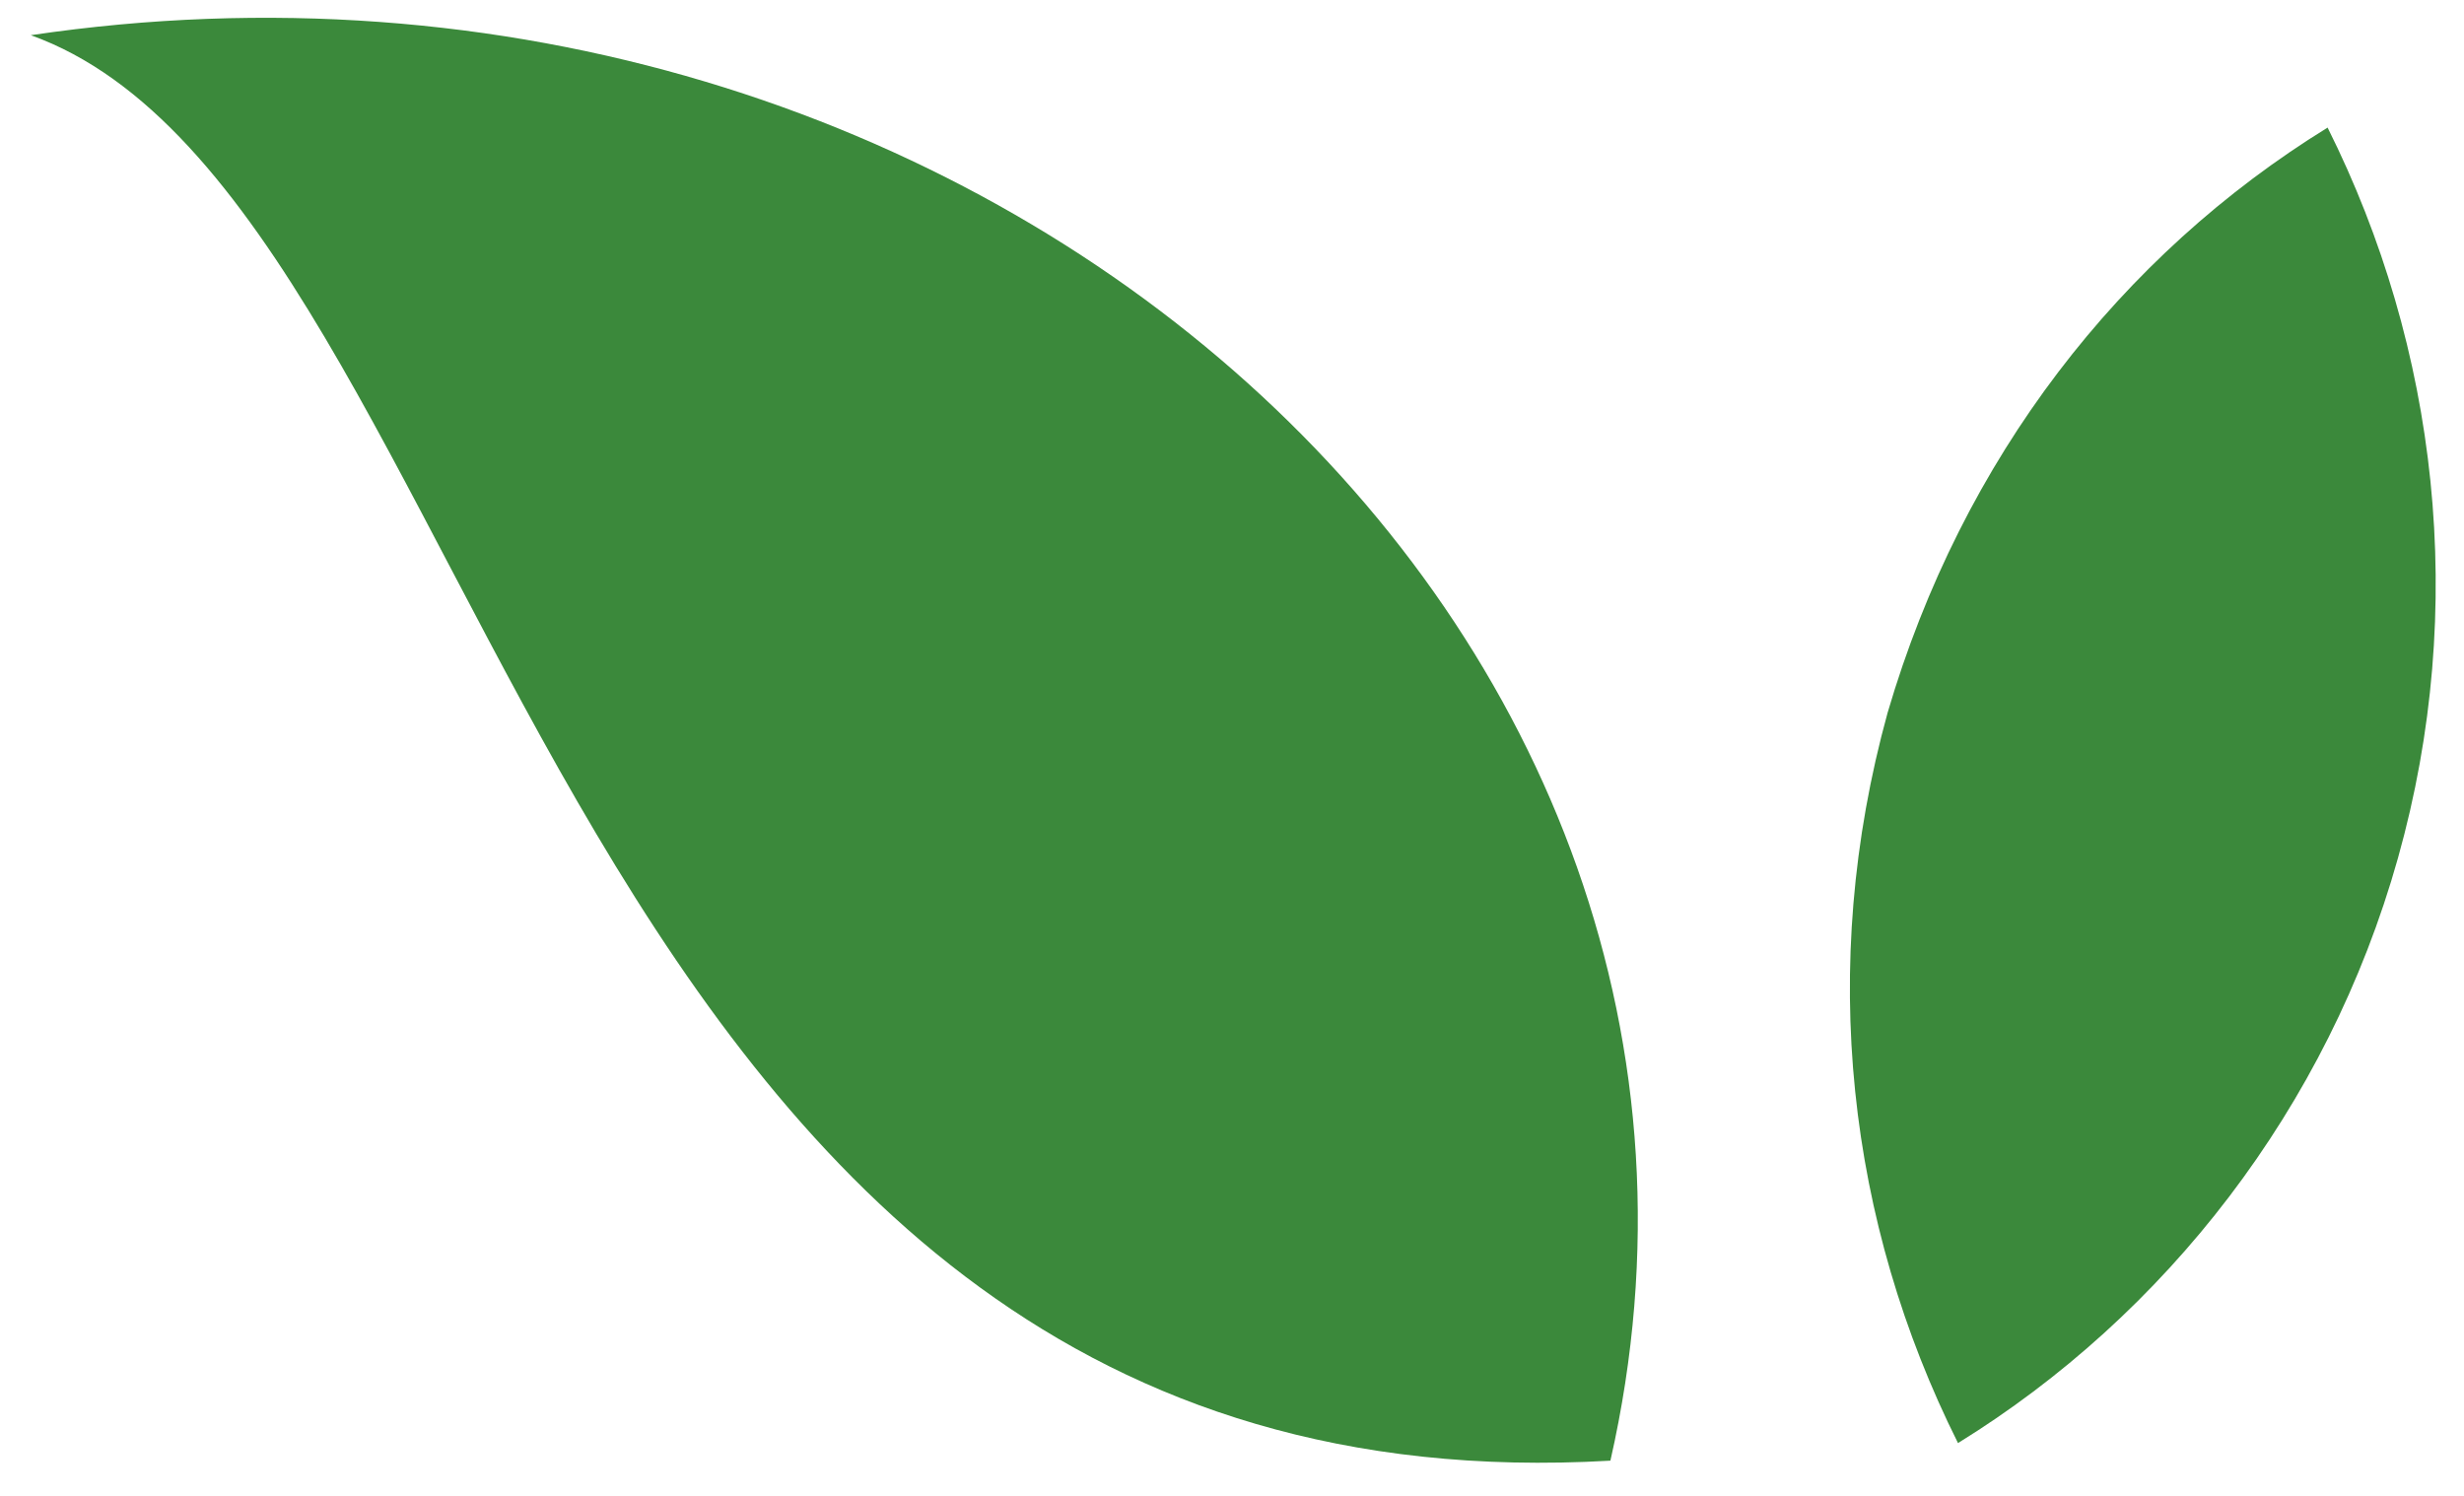 <?xml version="1.0" encoding="UTF-8"?> <svg xmlns="http://www.w3.org/2000/svg" width="56" height="34" viewBox="0 0 56 34" fill="none"><path d="M36.6 33.2C12.4 34.6 11.3 4.6 0.7 0.8C22.3 -2.4 40.9 14.3 36.6 33.2Z" fill="#3B893B"></path><path d="M42.9 16.2C41.3 22 42 27.8 44.5 32.8C49.2 29.9 52.9 25.2 54.5 19.5C56.1 13.8 55.4 7.9 52.9 2.9C48.2 5.8 44.6 10.4 42.9 16.2Z" fill="#3B893B"></path></svg> 